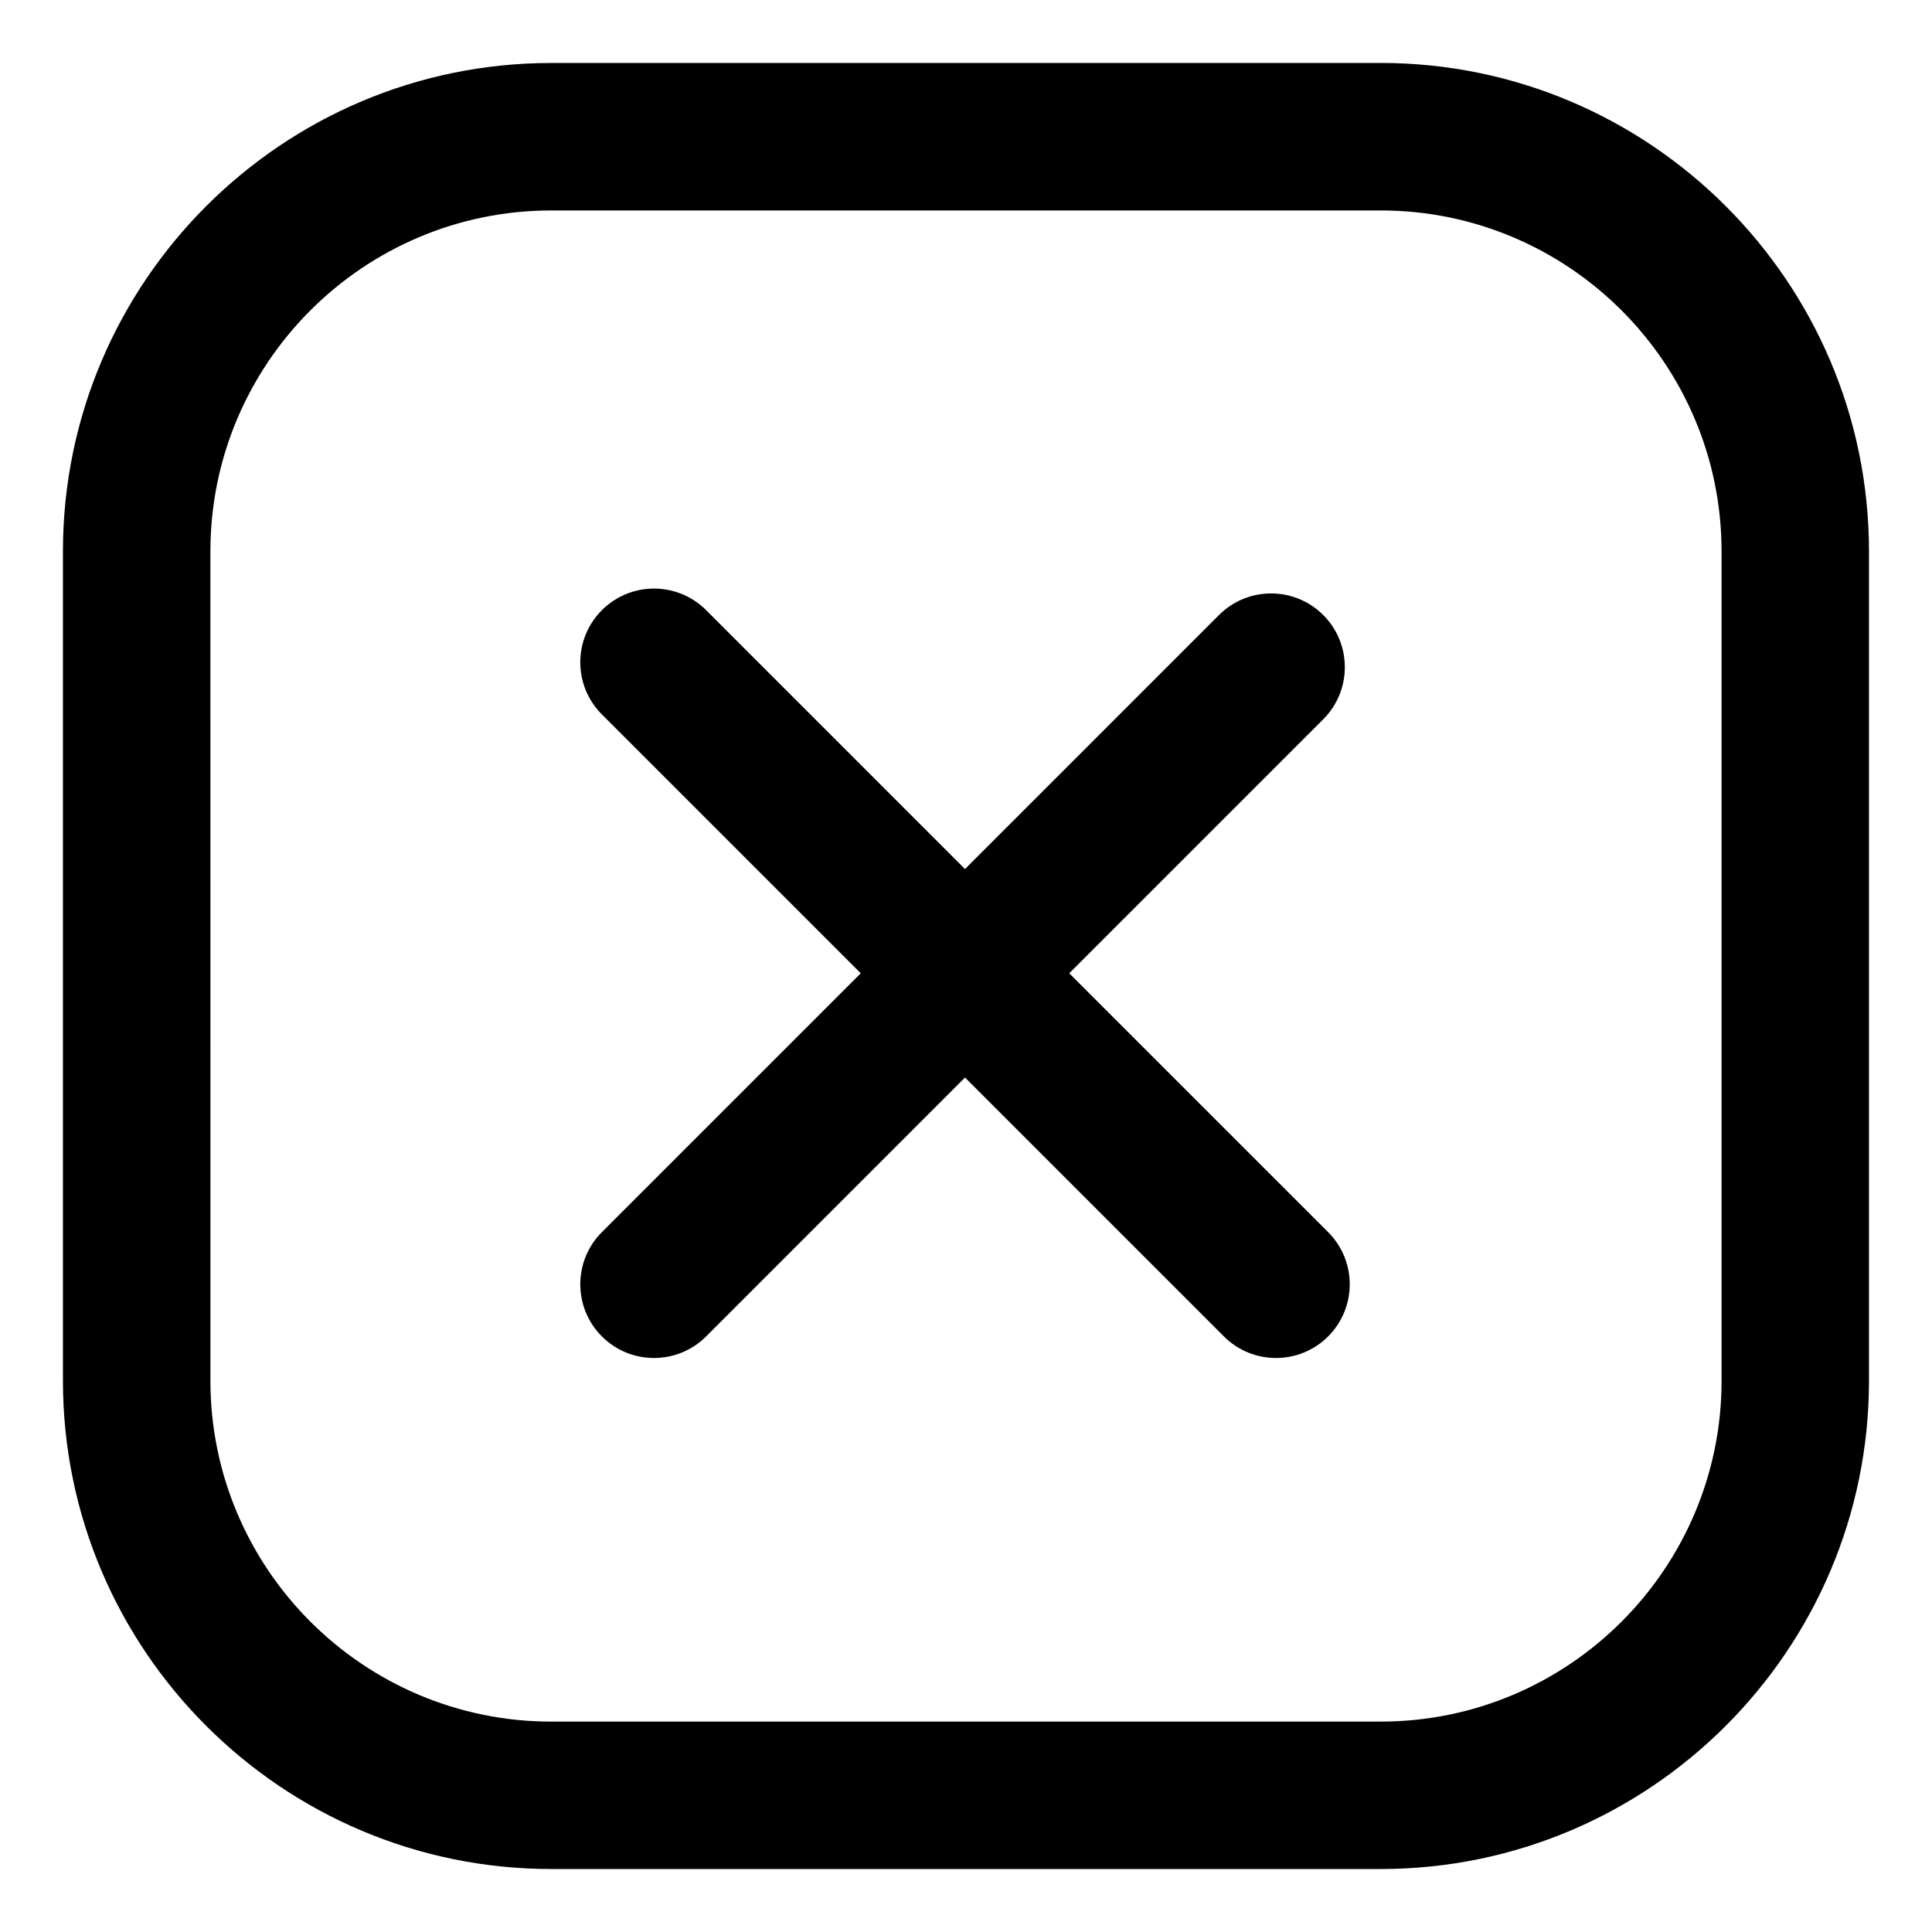 <?xml version="1.0" encoding="UTF-8"?>
<!-- The Best Svg Icon site in the world: iconSvg.co, Visit us! https://iconsvg.co -->
<svg fill="#000000" width="800px" height="800px" version="1.1" viewBox="144 144 512 512" xmlns="http://www.w3.org/2000/svg">
 <g>
  <path d="m509.88 160.69h-219.77c-71.367 0-129.43 58.059-129.43 129.43v219.77c0 71.363 58.059 129.42 129.43 129.42h219.77c71.363 0 129.42-58.059 129.42-129.43v-219.77c0-71.367-58.059-129.43-129.43-129.43zm90.355 349.2c0 49.82-40.531 90.352-90.352 90.352l-219.77 0.004c-49.82 0-90.352-40.531-90.352-90.352l-0.004-219.77c0-49.82 40.531-90.352 90.352-90.352h219.77c49.82 0 90.352 40.531 90.352 90.352z"/>
  <path d="m427.36 401.93 67.312-67.312c7.629-7.629 7.629-19.996 0-27.629-7.629-7.629-19.996-7.629-27.629 0l-67.312 67.316-68.598-68.605c-7.629-7.629-19.996-7.629-27.629 0-7.629 7.629-7.629 19.996 0 27.629l68.605 68.605-68.605 68.598c-7.629 7.629-7.629 19.996 0 27.629 7.629 7.629 19.996 7.629 27.629 0l68.605-68.605 68.605 68.605c7.629 7.629 19.996 7.629 27.629 0 7.629-7.629 7.629-20 0-27.629z"/>
 </g>
</svg>